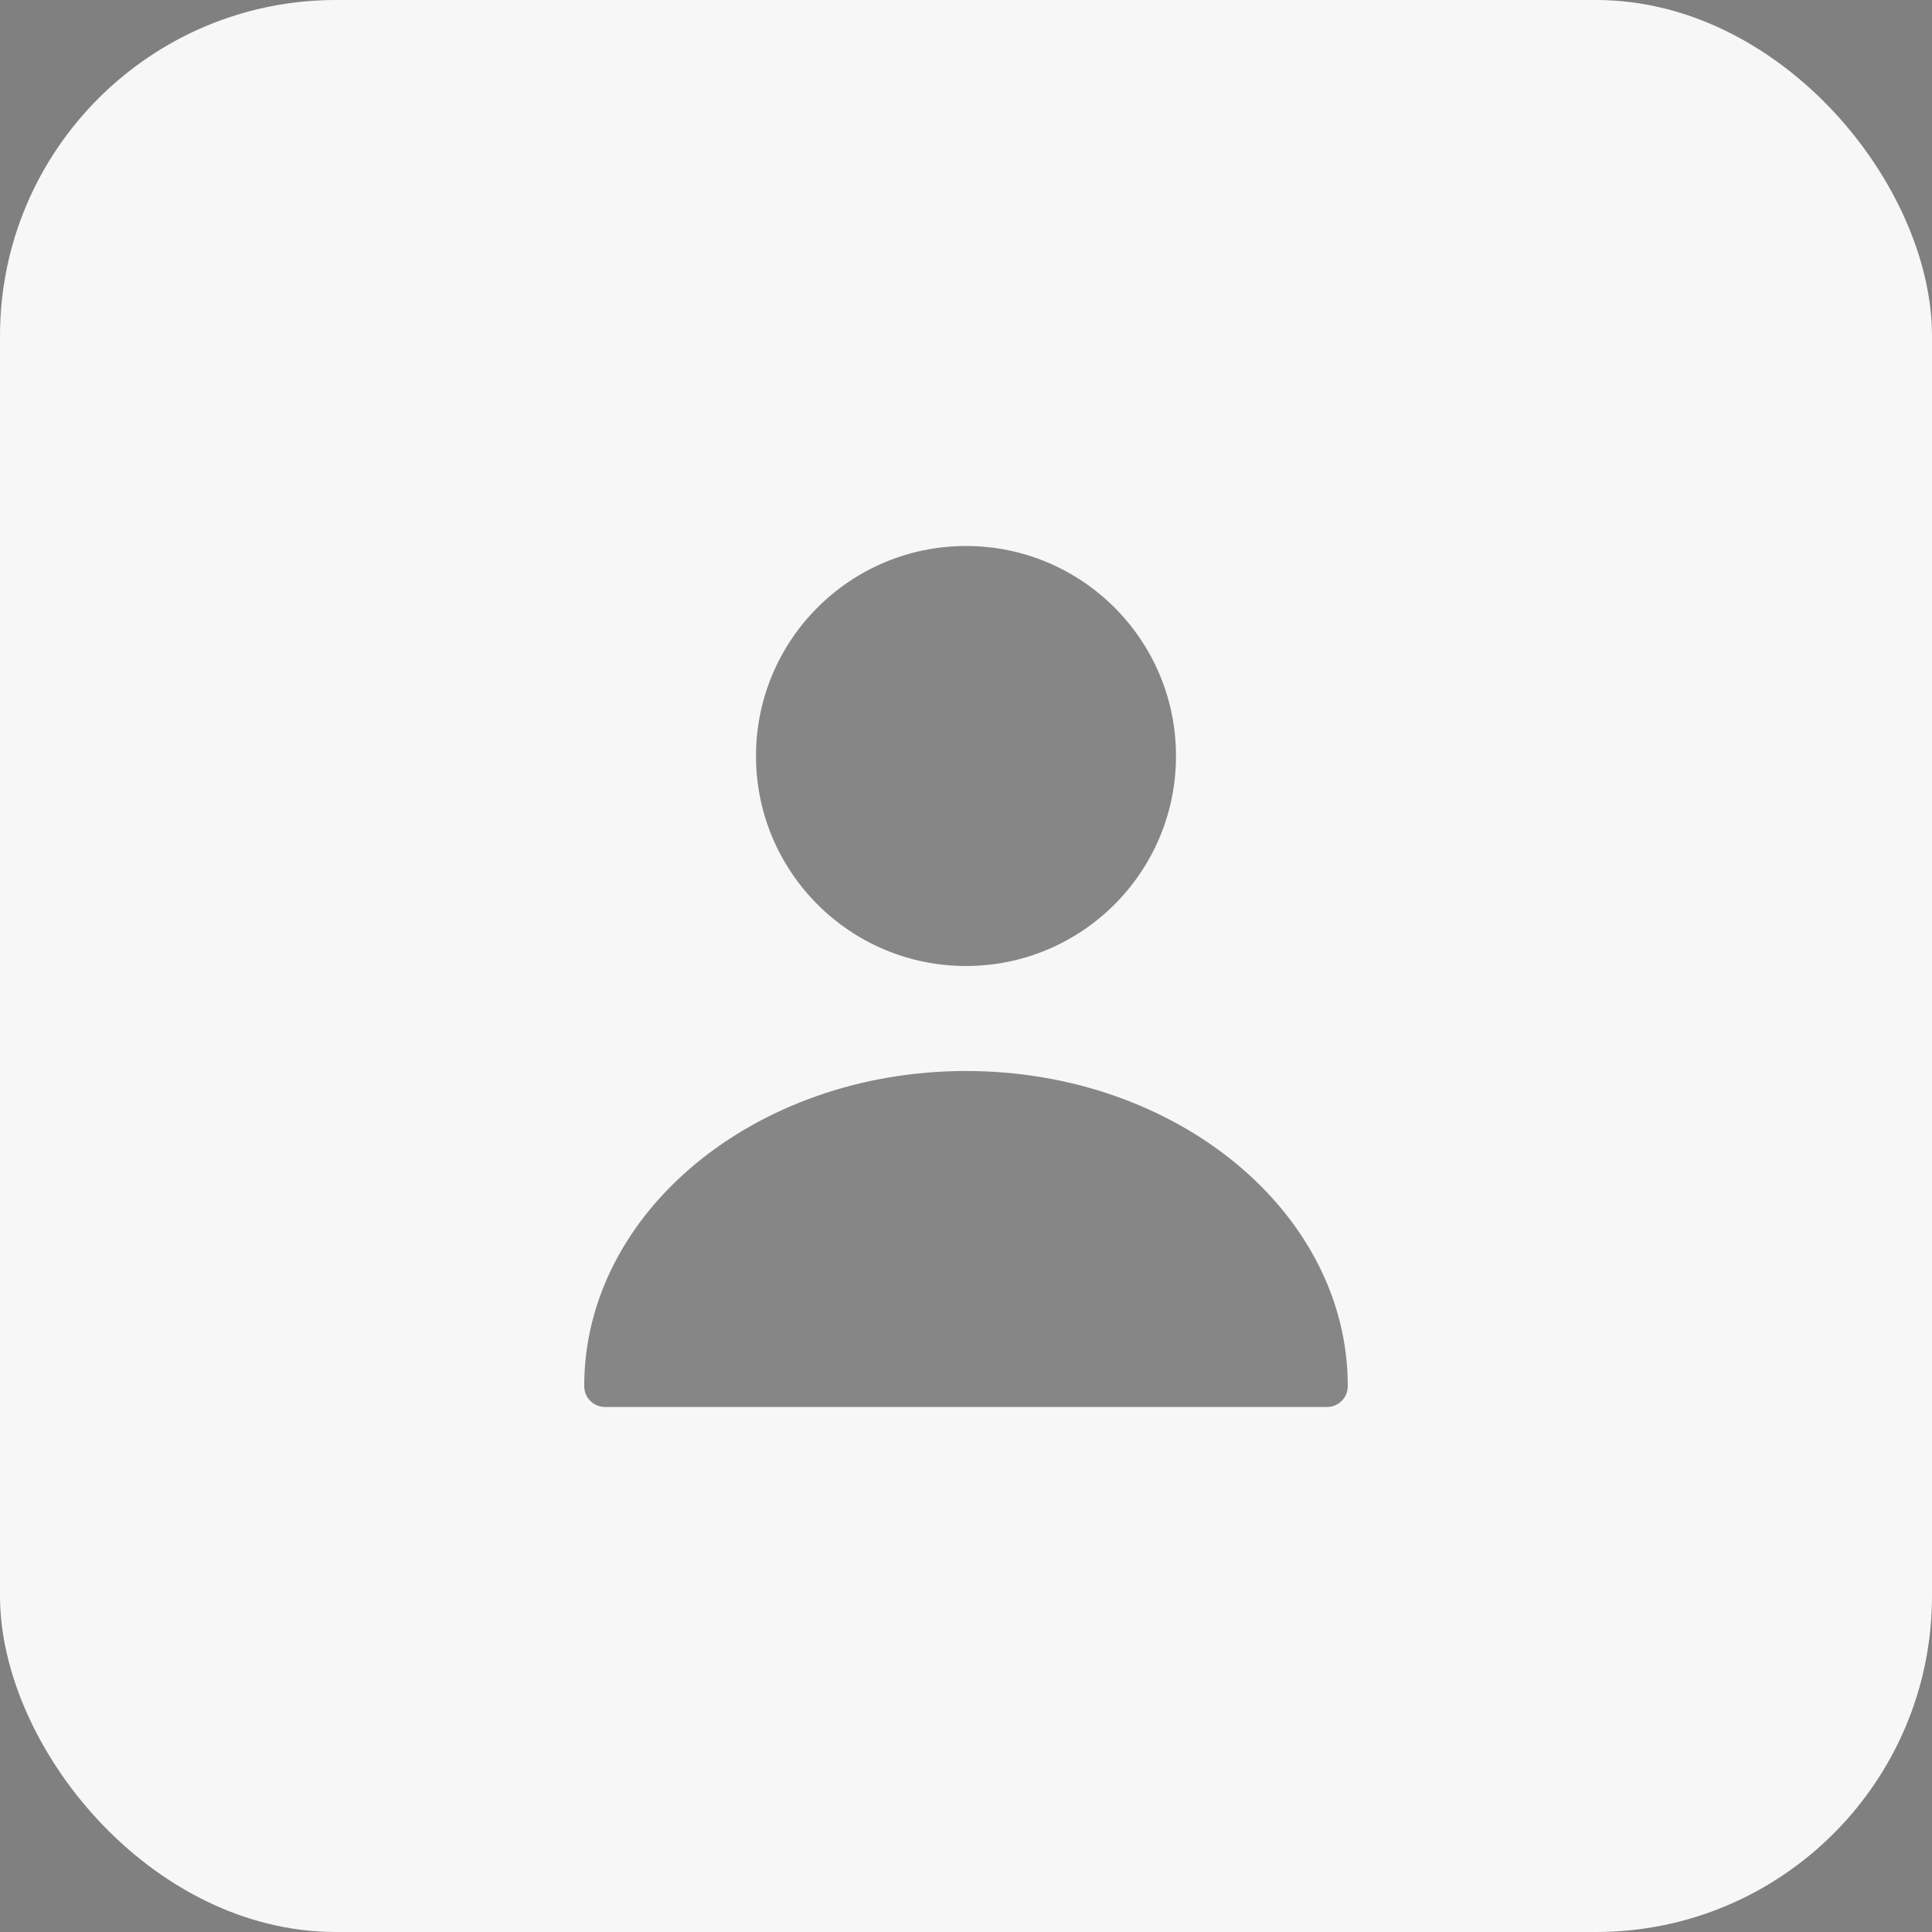 <?xml version="1.0" encoding="UTF-8"?> <svg xmlns="http://www.w3.org/2000/svg" width="46" height="46" viewBox="0 0 46 46" fill="none"><rect x="0" y="0" width="46" height="46" fill="#808080" stroke="none"/><rect width="46" height="46" rx="8" fill="#F7F7F7"></rect><path d="M23 23C25.761 23 28 20.761 28 18C28 15.239 25.761 13 23 13C20.239 13 18 15.239 18 18C18 20.761 20.239 23 23 23Z" fill="#171717" fill-opacity="0.5"></path><path d="M23 25.5C17.99 25.5 13.91 28.86 13.91 33C13.91 33.28 14.13 33.5 14.41 33.5H31.59C31.87 33.5 32.09 33.28 32.09 33C32.09 28.86 28.01 25.5 23 25.5Z" fill="#171717" fill-opacity="0.5"></path></svg> 